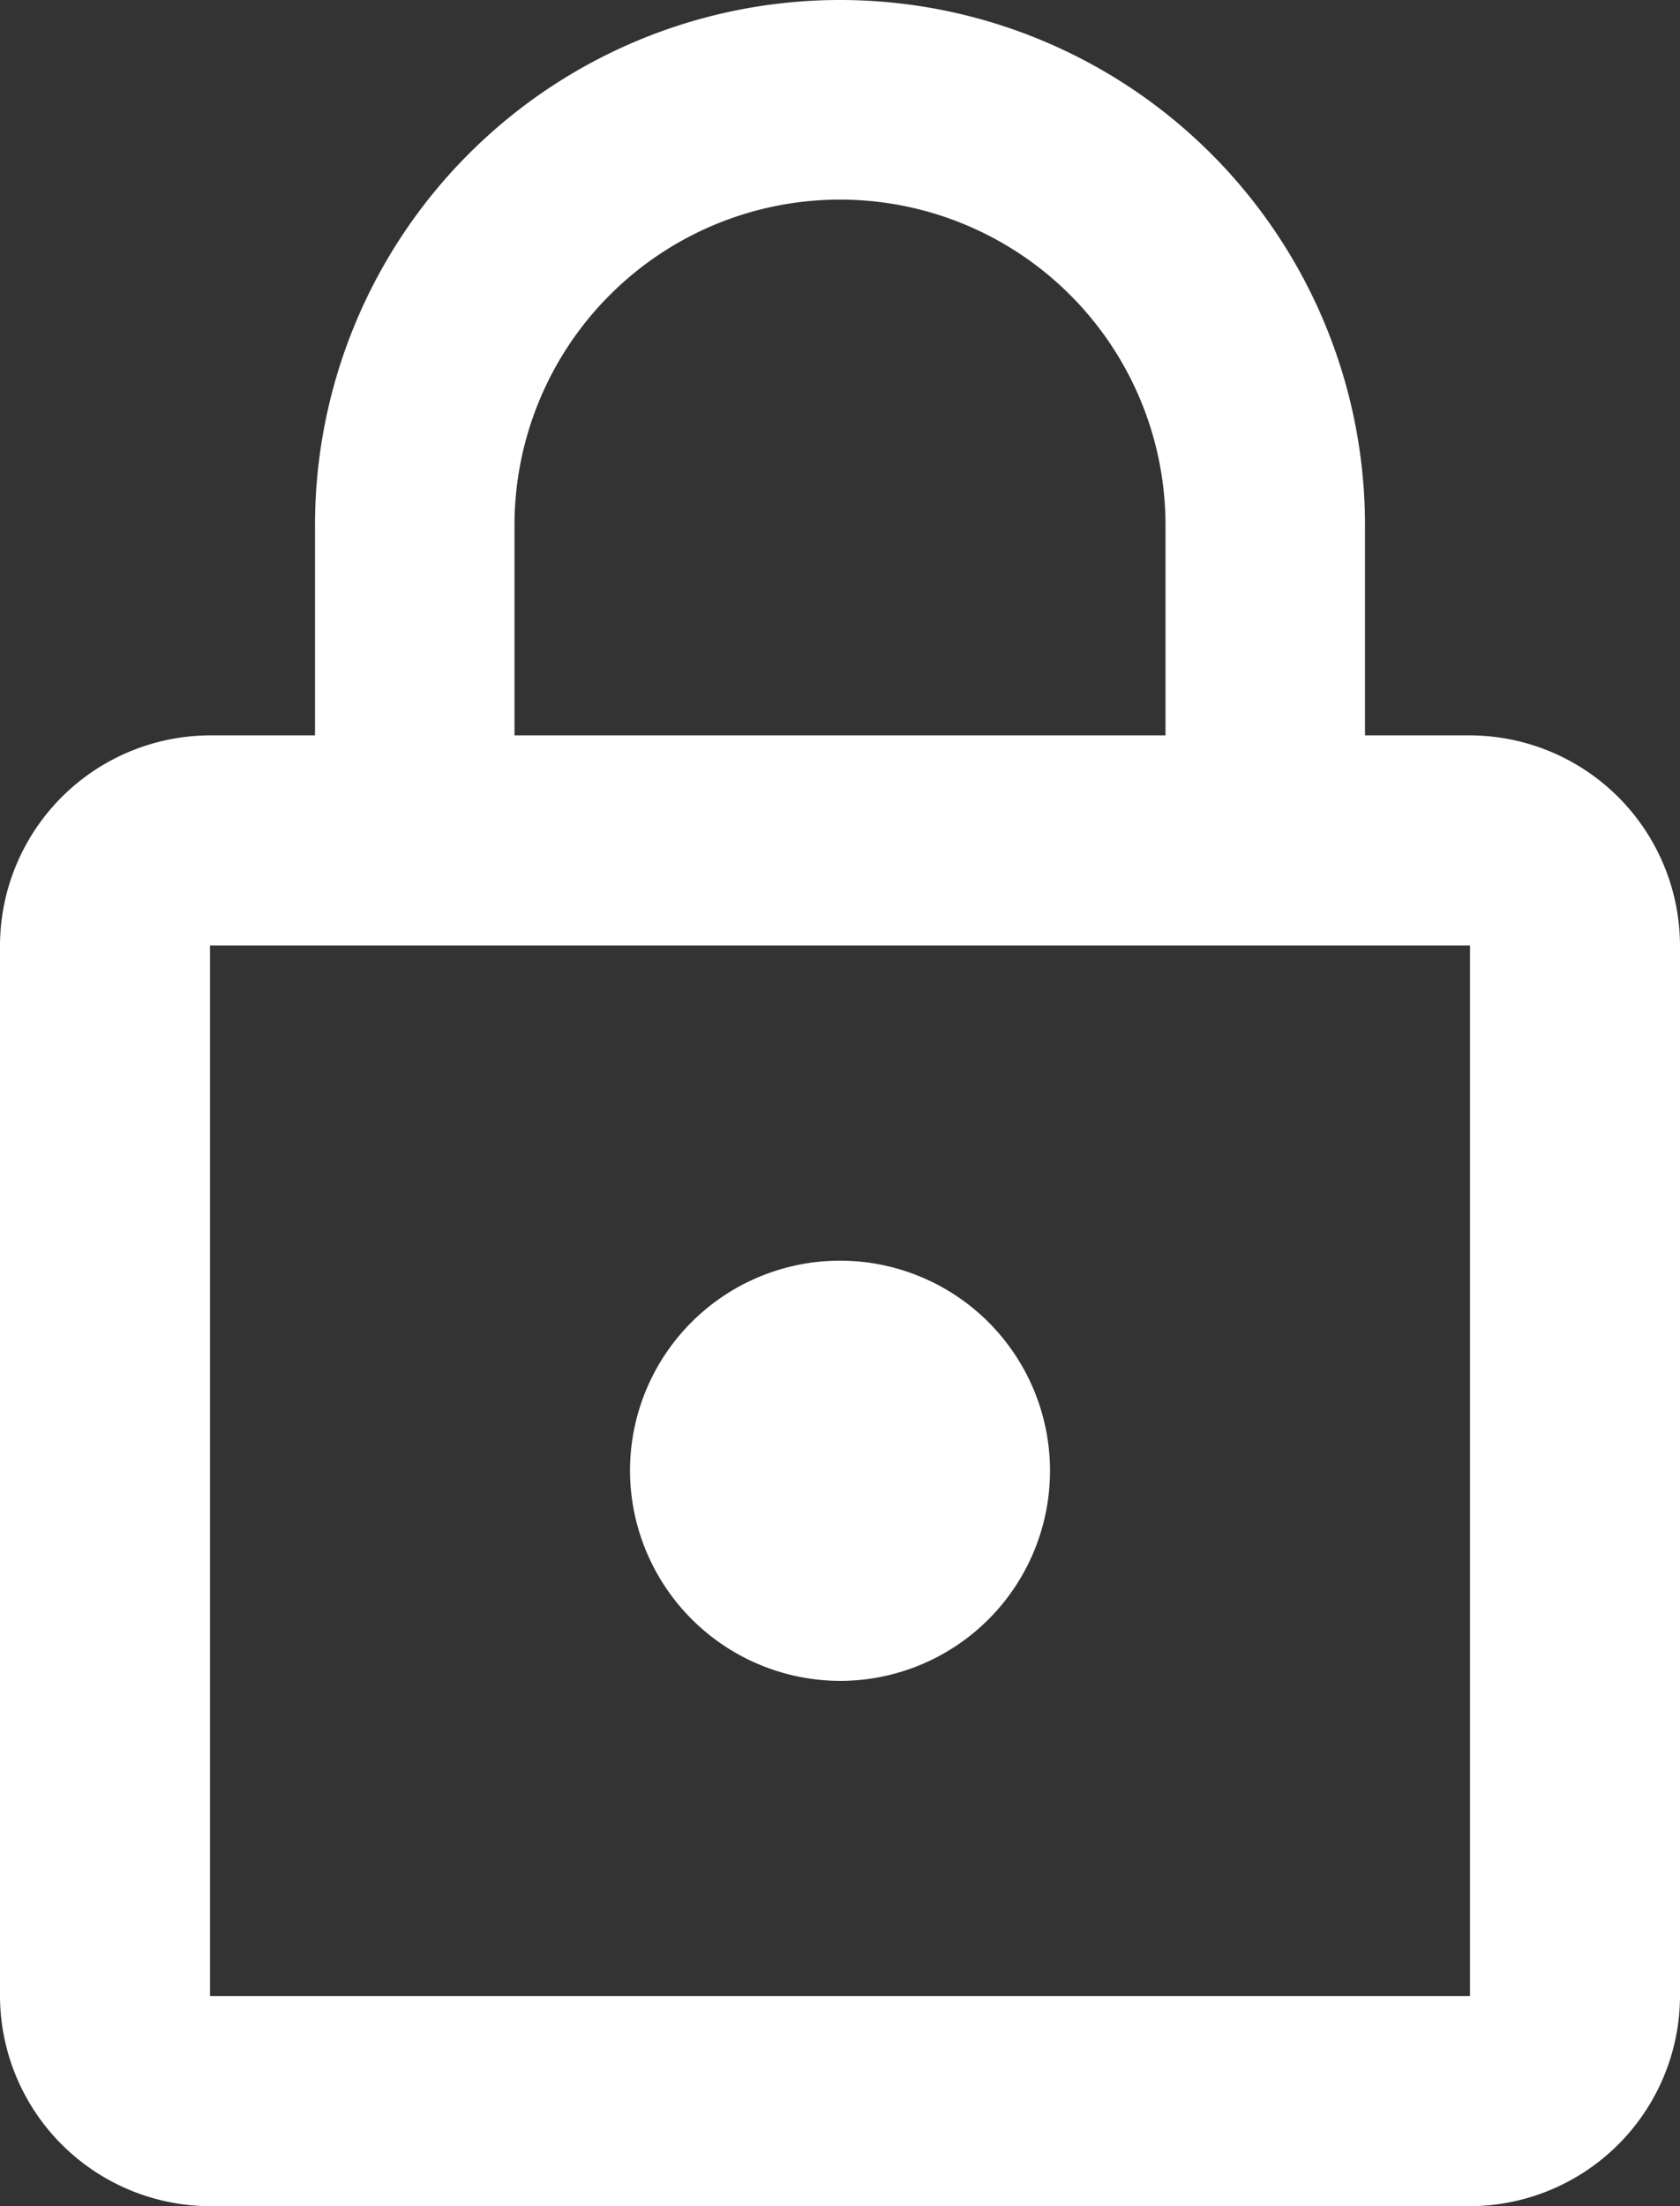 <svg xmlns="http://www.w3.org/2000/svg" width="16" height="21" viewBox="0 0 16 21">
  <rect x="0" y="0" width="16" height="21" fill="#333333" stroke="none"/>
  <path id="Icon_material-lock-outline" data-name="Icon material-lock-outline" d="M14,17.5a2,2,0,1,0-2-2A2.006,2.006,0,0,0,14,17.5Zm6-9H19v-2a5,5,0,0,0-10,0v2H8a2.006,2.006,0,0,0-2,2v10a2.006,2.006,0,0,0,2,2H20a2.006,2.006,0,0,0,2-2v-10A2.006,2.006,0,0,0,20,8.5Zm-9.1-2a3.1,3.1,0,0,1,6.2,0v2H10.9Zm9.1,14H8v-10H20Z" transform="translate(-6 -1.5)" fill="#fff"/>
</svg>
